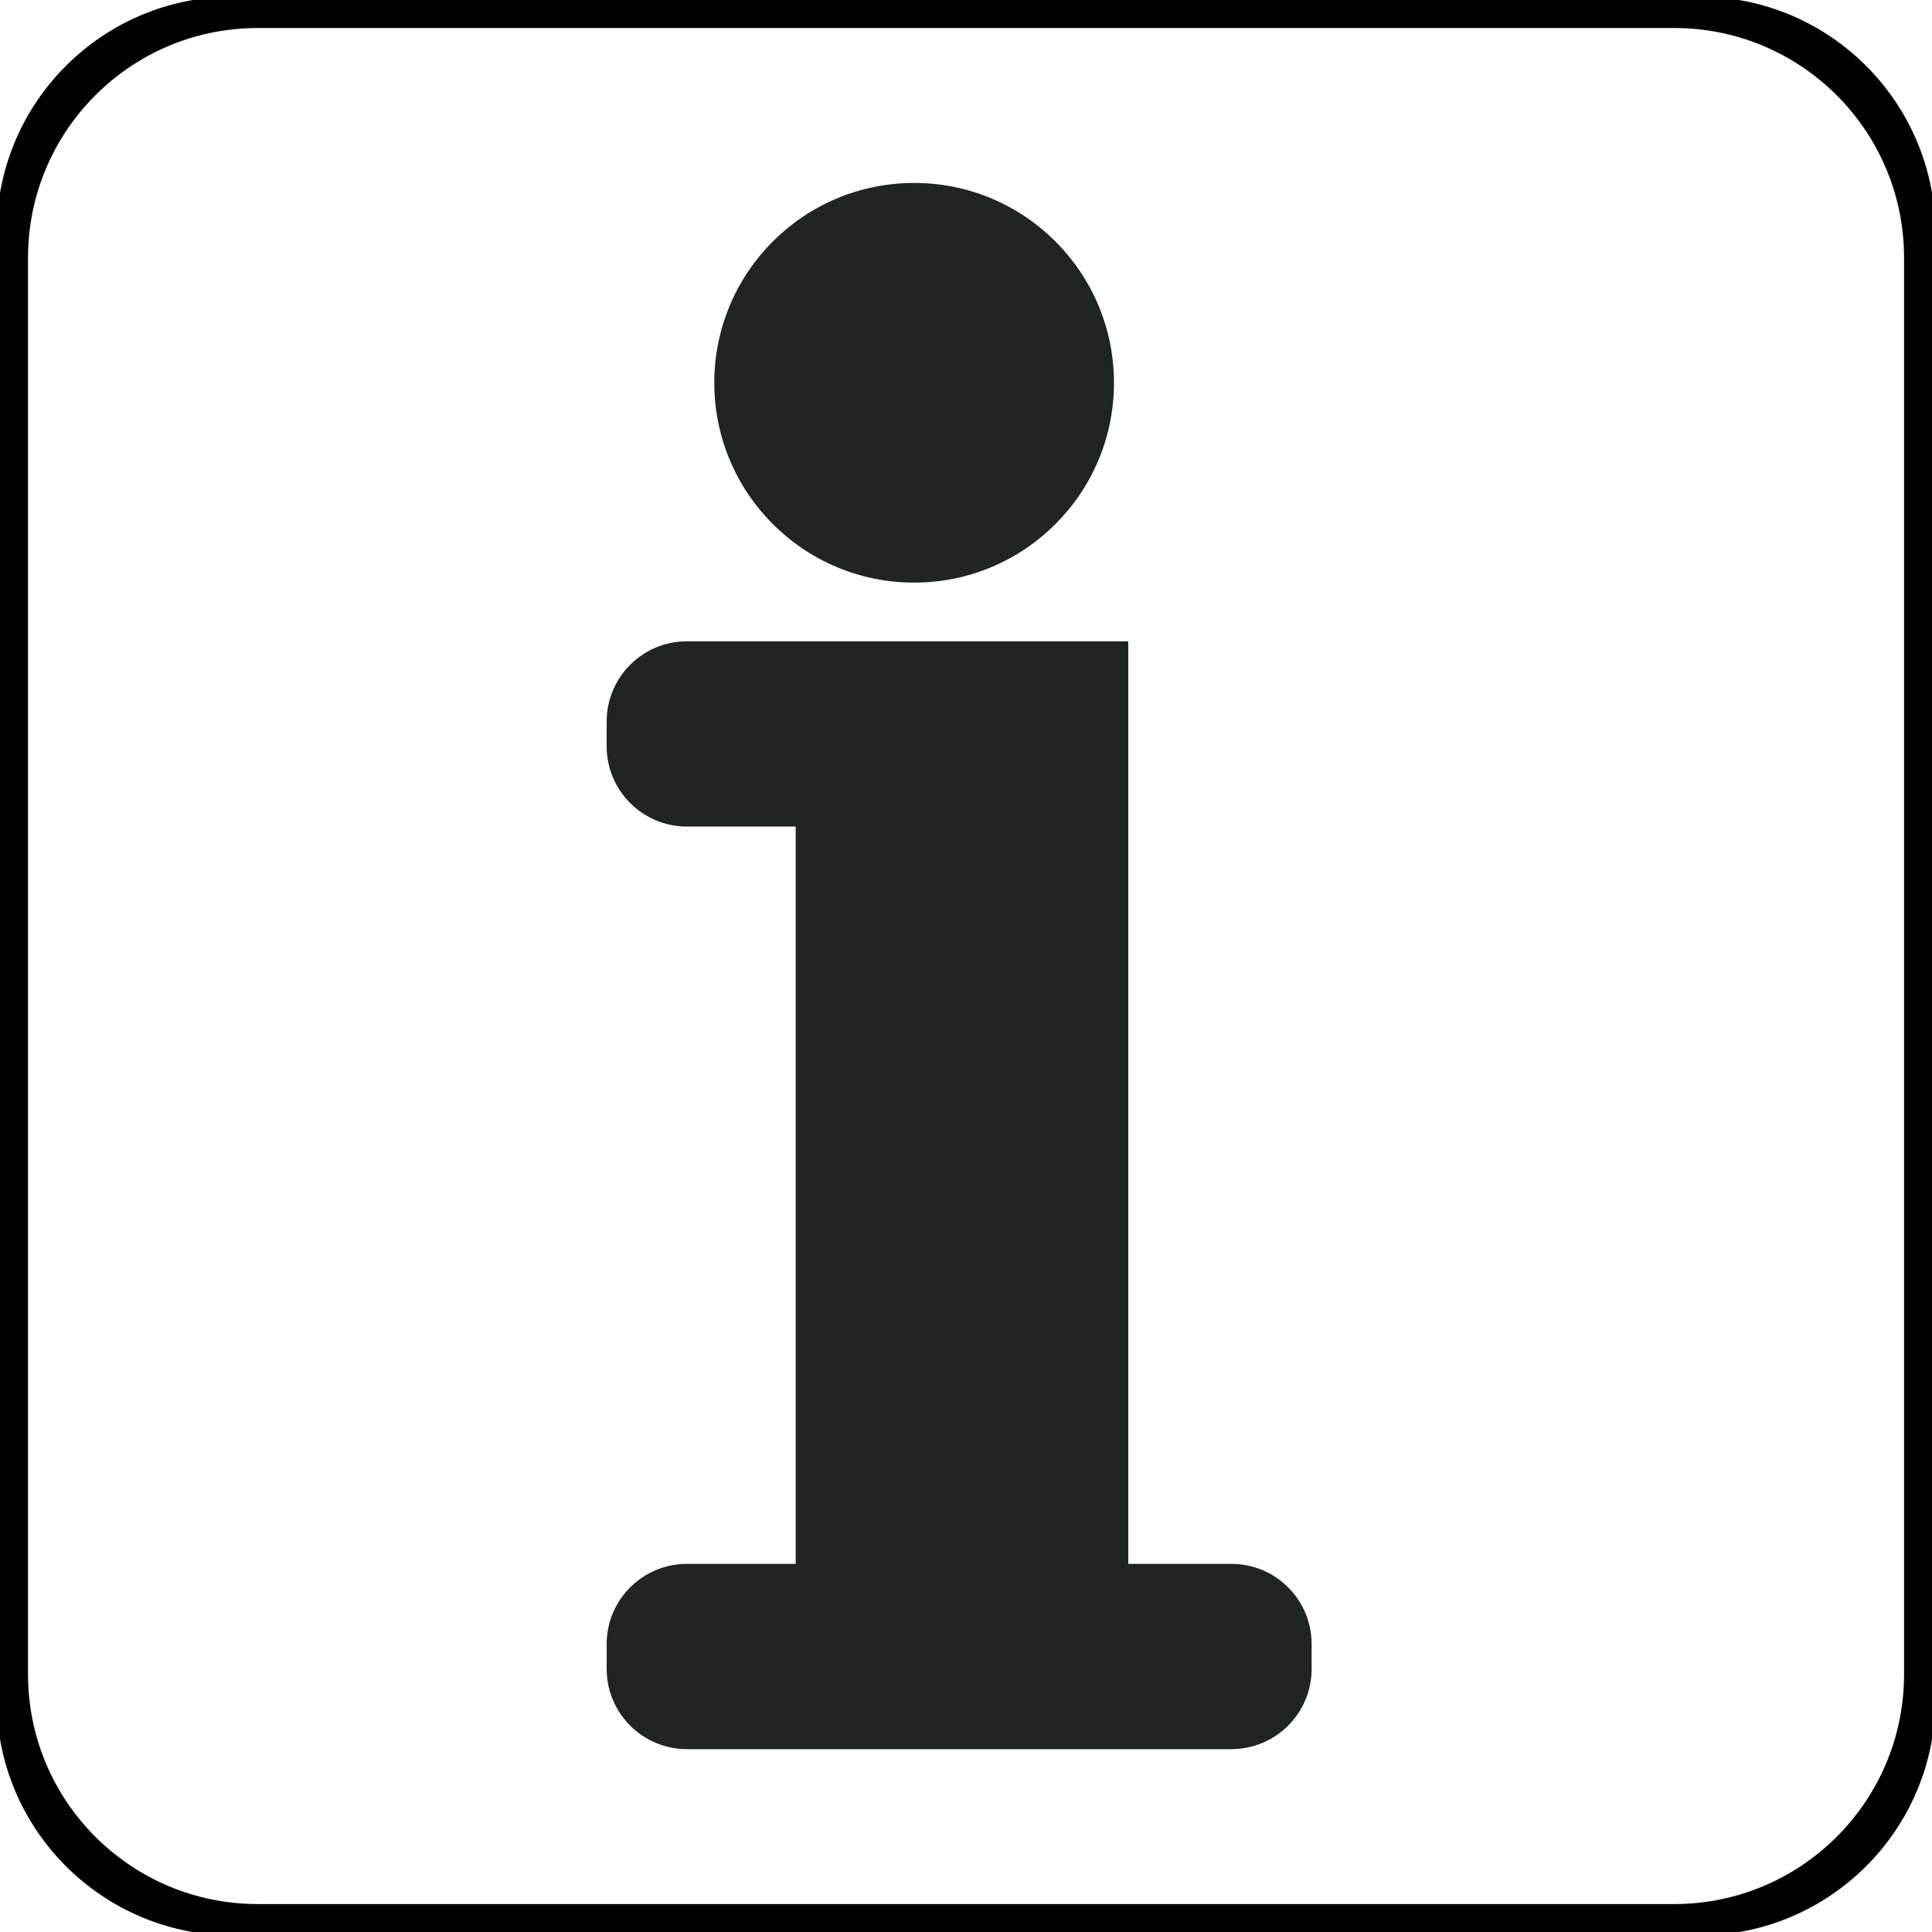 <?xml version="1.0" encoding="utf-8"?>
<!-- Generator: Adobe Illustrator 27.7.0, SVG Export Plug-In . SVG Version: 6.00 Build 0)  -->
<!DOCTYPE svg PUBLIC "-//W3C//DTD SVG 1.1//EN" "http://www.w3.org/Graphics/SVG/1.1/DTD/svg11.dtd">
<svg version="1.1" id="Layer_1" xmlns:x="http://ns.adobe.com/Extensibility/1.0/" xmlns:i="http://ns.adobe.com/AdobeIllustrator/10.0/" xmlns:graph="http://ns.adobe.com/Graphs/1.0/"
	 xmlns="http://www.w3.org/2000/svg" xmlns:xlink="http://www.w3.org/1999/xlink" x="0px" y="0px" viewBox="0 0 283.46 283.46"
	 style="enable-background:new 0 0 283.46 283.46;" xml:space="preserve">
<style type="text/css">
	.st0{stroke:#000000;stroke-miterlimit:10;}
	.st1{fill:#212422;}
</style>
<path class="st0" d="M249.25,0H34.21C15.32,0,0,15.32,0,34.21v215.05c0,18.89,15.32,34.21,34.21,34.21h215.05
	c18.89,0,34.21-15.32,34.21-34.21V34.21C283.46,15.32,268.15,0,249.25,0z M279.86,245.65c0,18.89-15.32,34.21-34.21,34.21H37.82
	c-18.89,0-34.21-15.32-34.21-34.21V37.82c0-18.89,15.32-34.21,34.21-34.21h207.83c18.89,0,34.21,15.32,34.21,34.21V245.65z"/>
<g>
	<g>
		<circle class="st1" cx="134.12" cy="56.16" r="29.32"/>
	</g>
	<path class="st1" d="M192.44,241.22v3.64c0,6.5-5.27,11.77-11.77,11.77h-79.89c-6.5,0-11.77-5.27-11.77-11.77v-3.64
		c0-6.5,5.27-11.77,11.77-11.77h15.96V121.27h-15.96c-6.5,0-11.77-5.27-11.77-11.77v-3.64c0-6.5,5.27-11.77,11.77-11.77h64.76
		v135.36h15.13C187.18,229.45,192.44,234.72,192.44,241.22z"/>
</g>
</svg>

